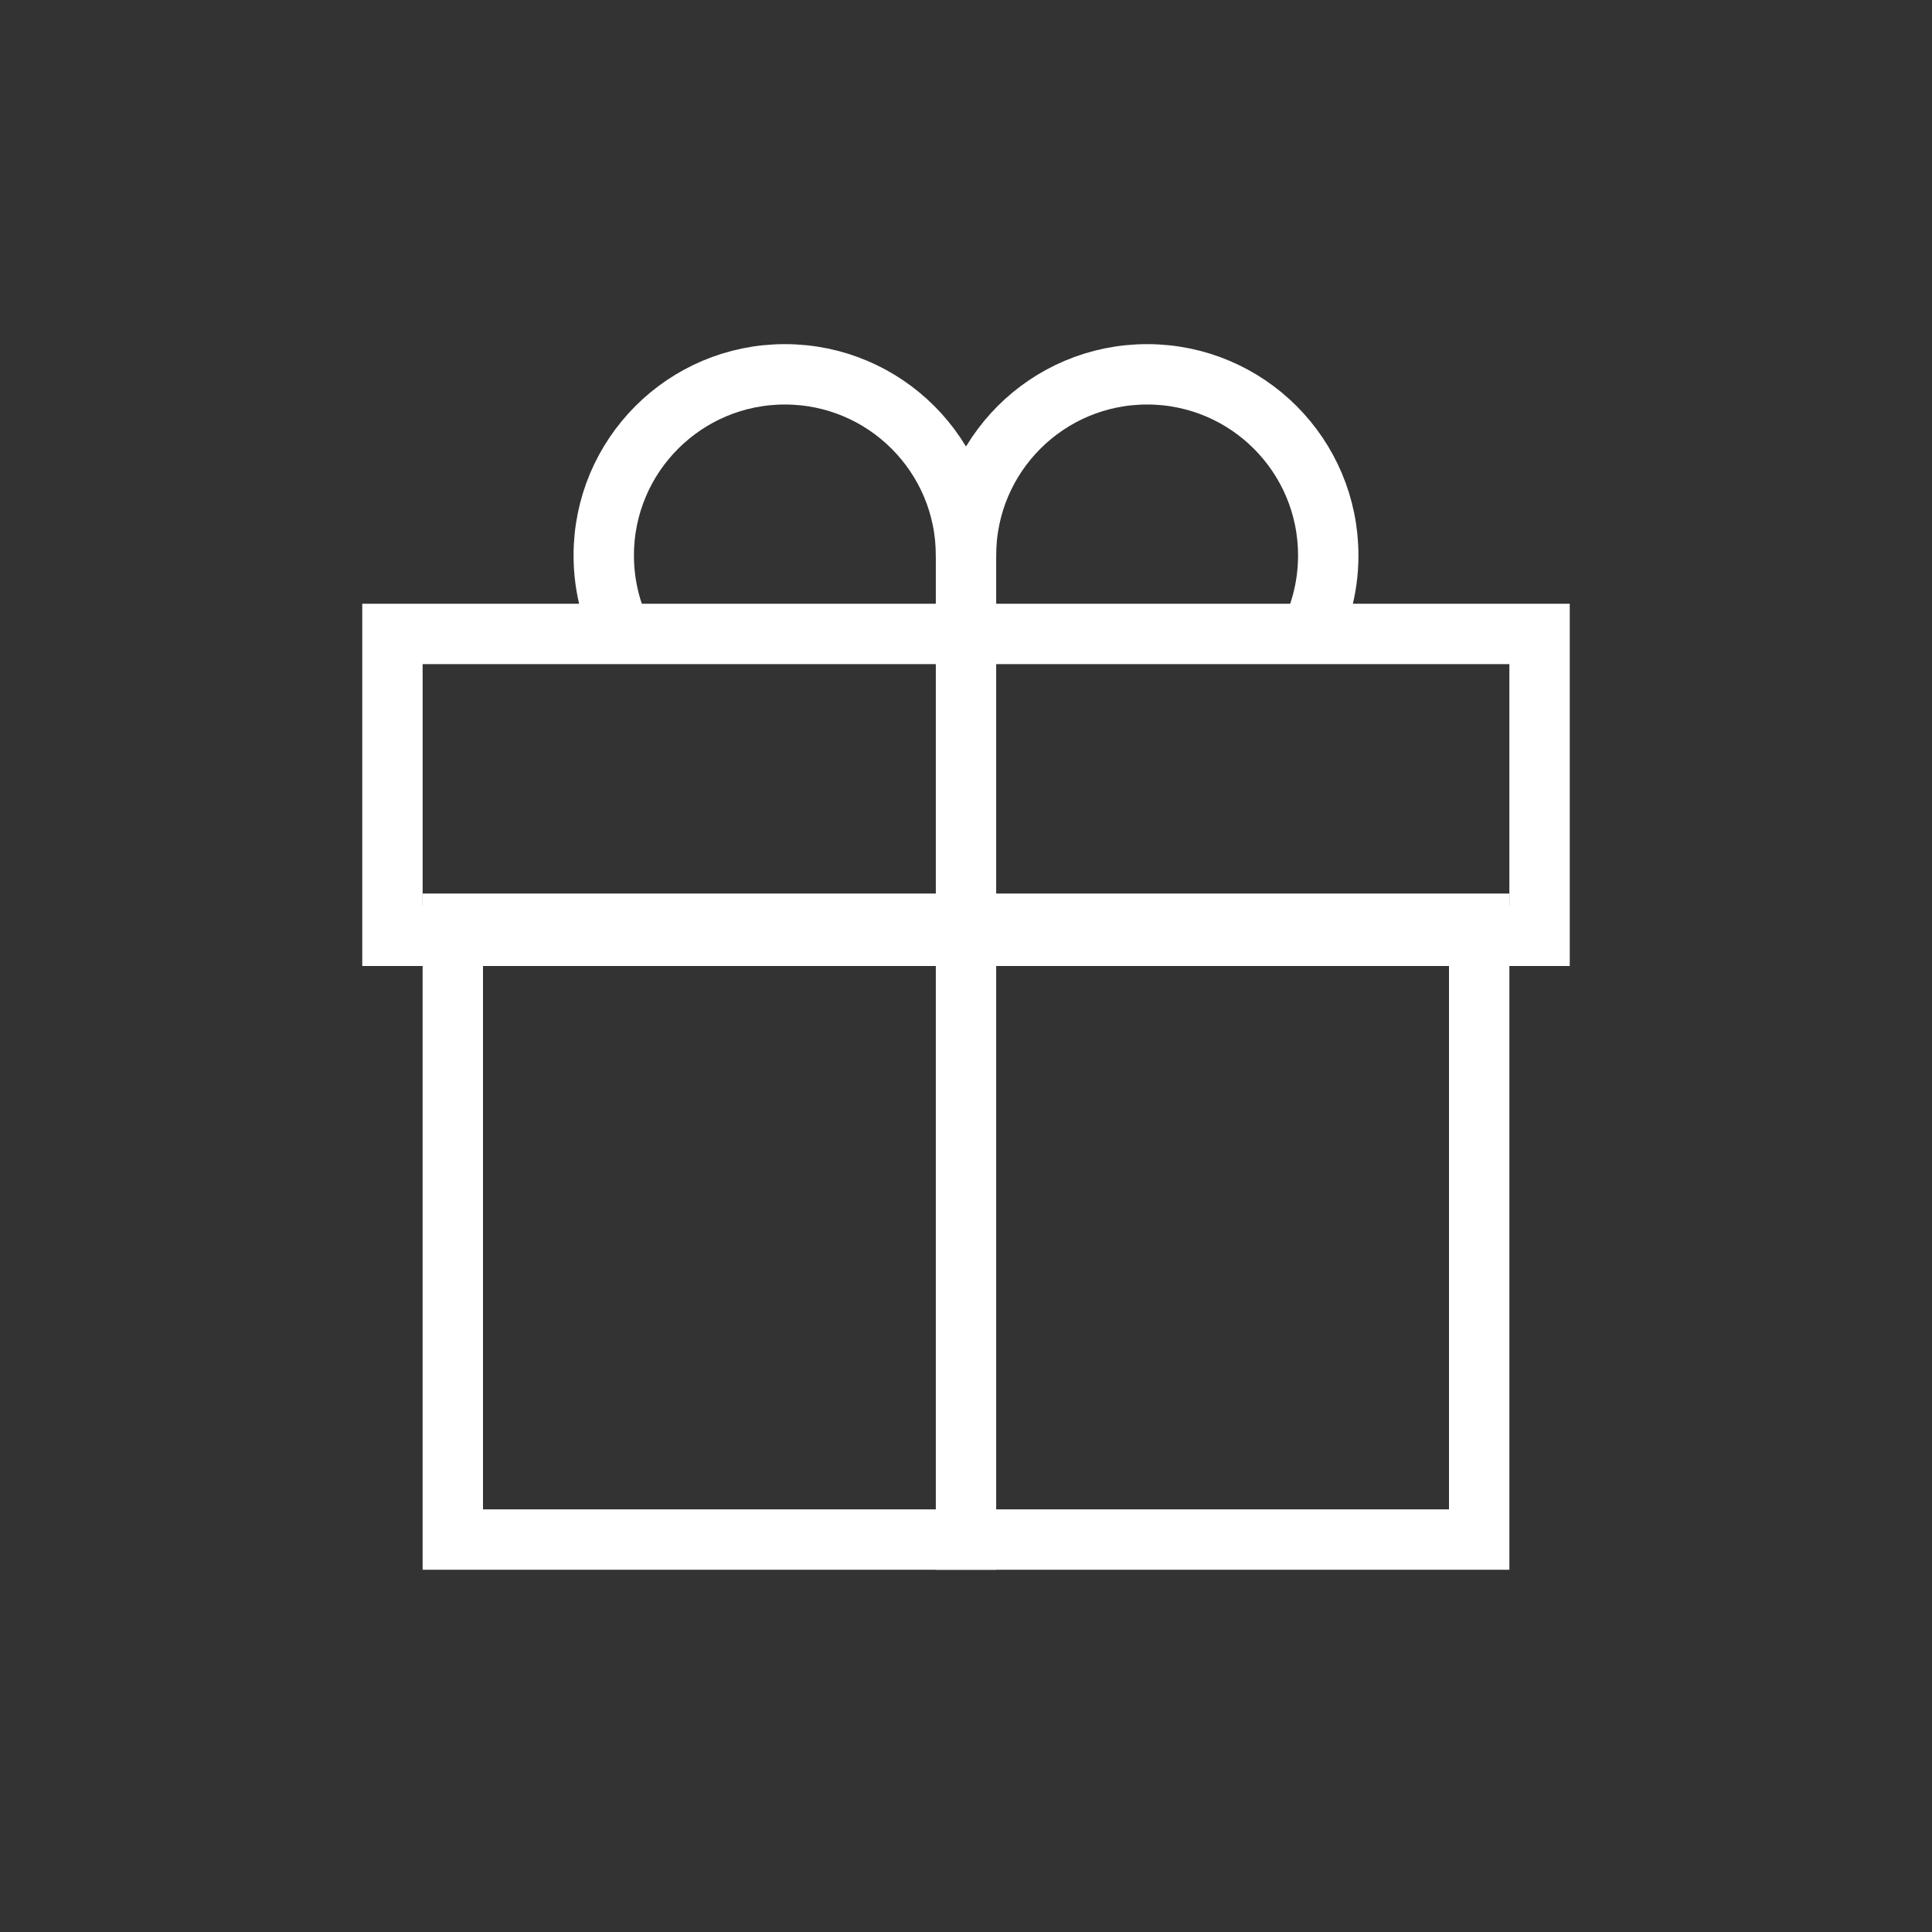 <svg width="32" height="32" viewBox="0 0 32 32" fill="none" xmlns="http://www.w3.org/2000/svg">
<rect x="0" y="0" width="32" height="32" fill="#333333" stroke="none"/>
<path d="M21.599 10.7C21.854 10.259 22 9.746 22 9.2C22 7.543 20.657 6.2 19 6.2C17.343 6.2 16 7.543 16 9.2" stroke="white"/>
<path d="M16 9.2C16 7.543 14.657 6.2 13 6.2C11.343 6.2 10 7.543 10 9.2C10 9.746 10.146 10.259 10.401 10.7" stroke="white"/>
<rect x="6.5" y="10.5" width="19" height="5" stroke="white"/>
<rect x="7.5" y="15.3" width="17" height="10.2" stroke="white"/>
<path d="M16 9V26" stroke="white"/>
</svg>
